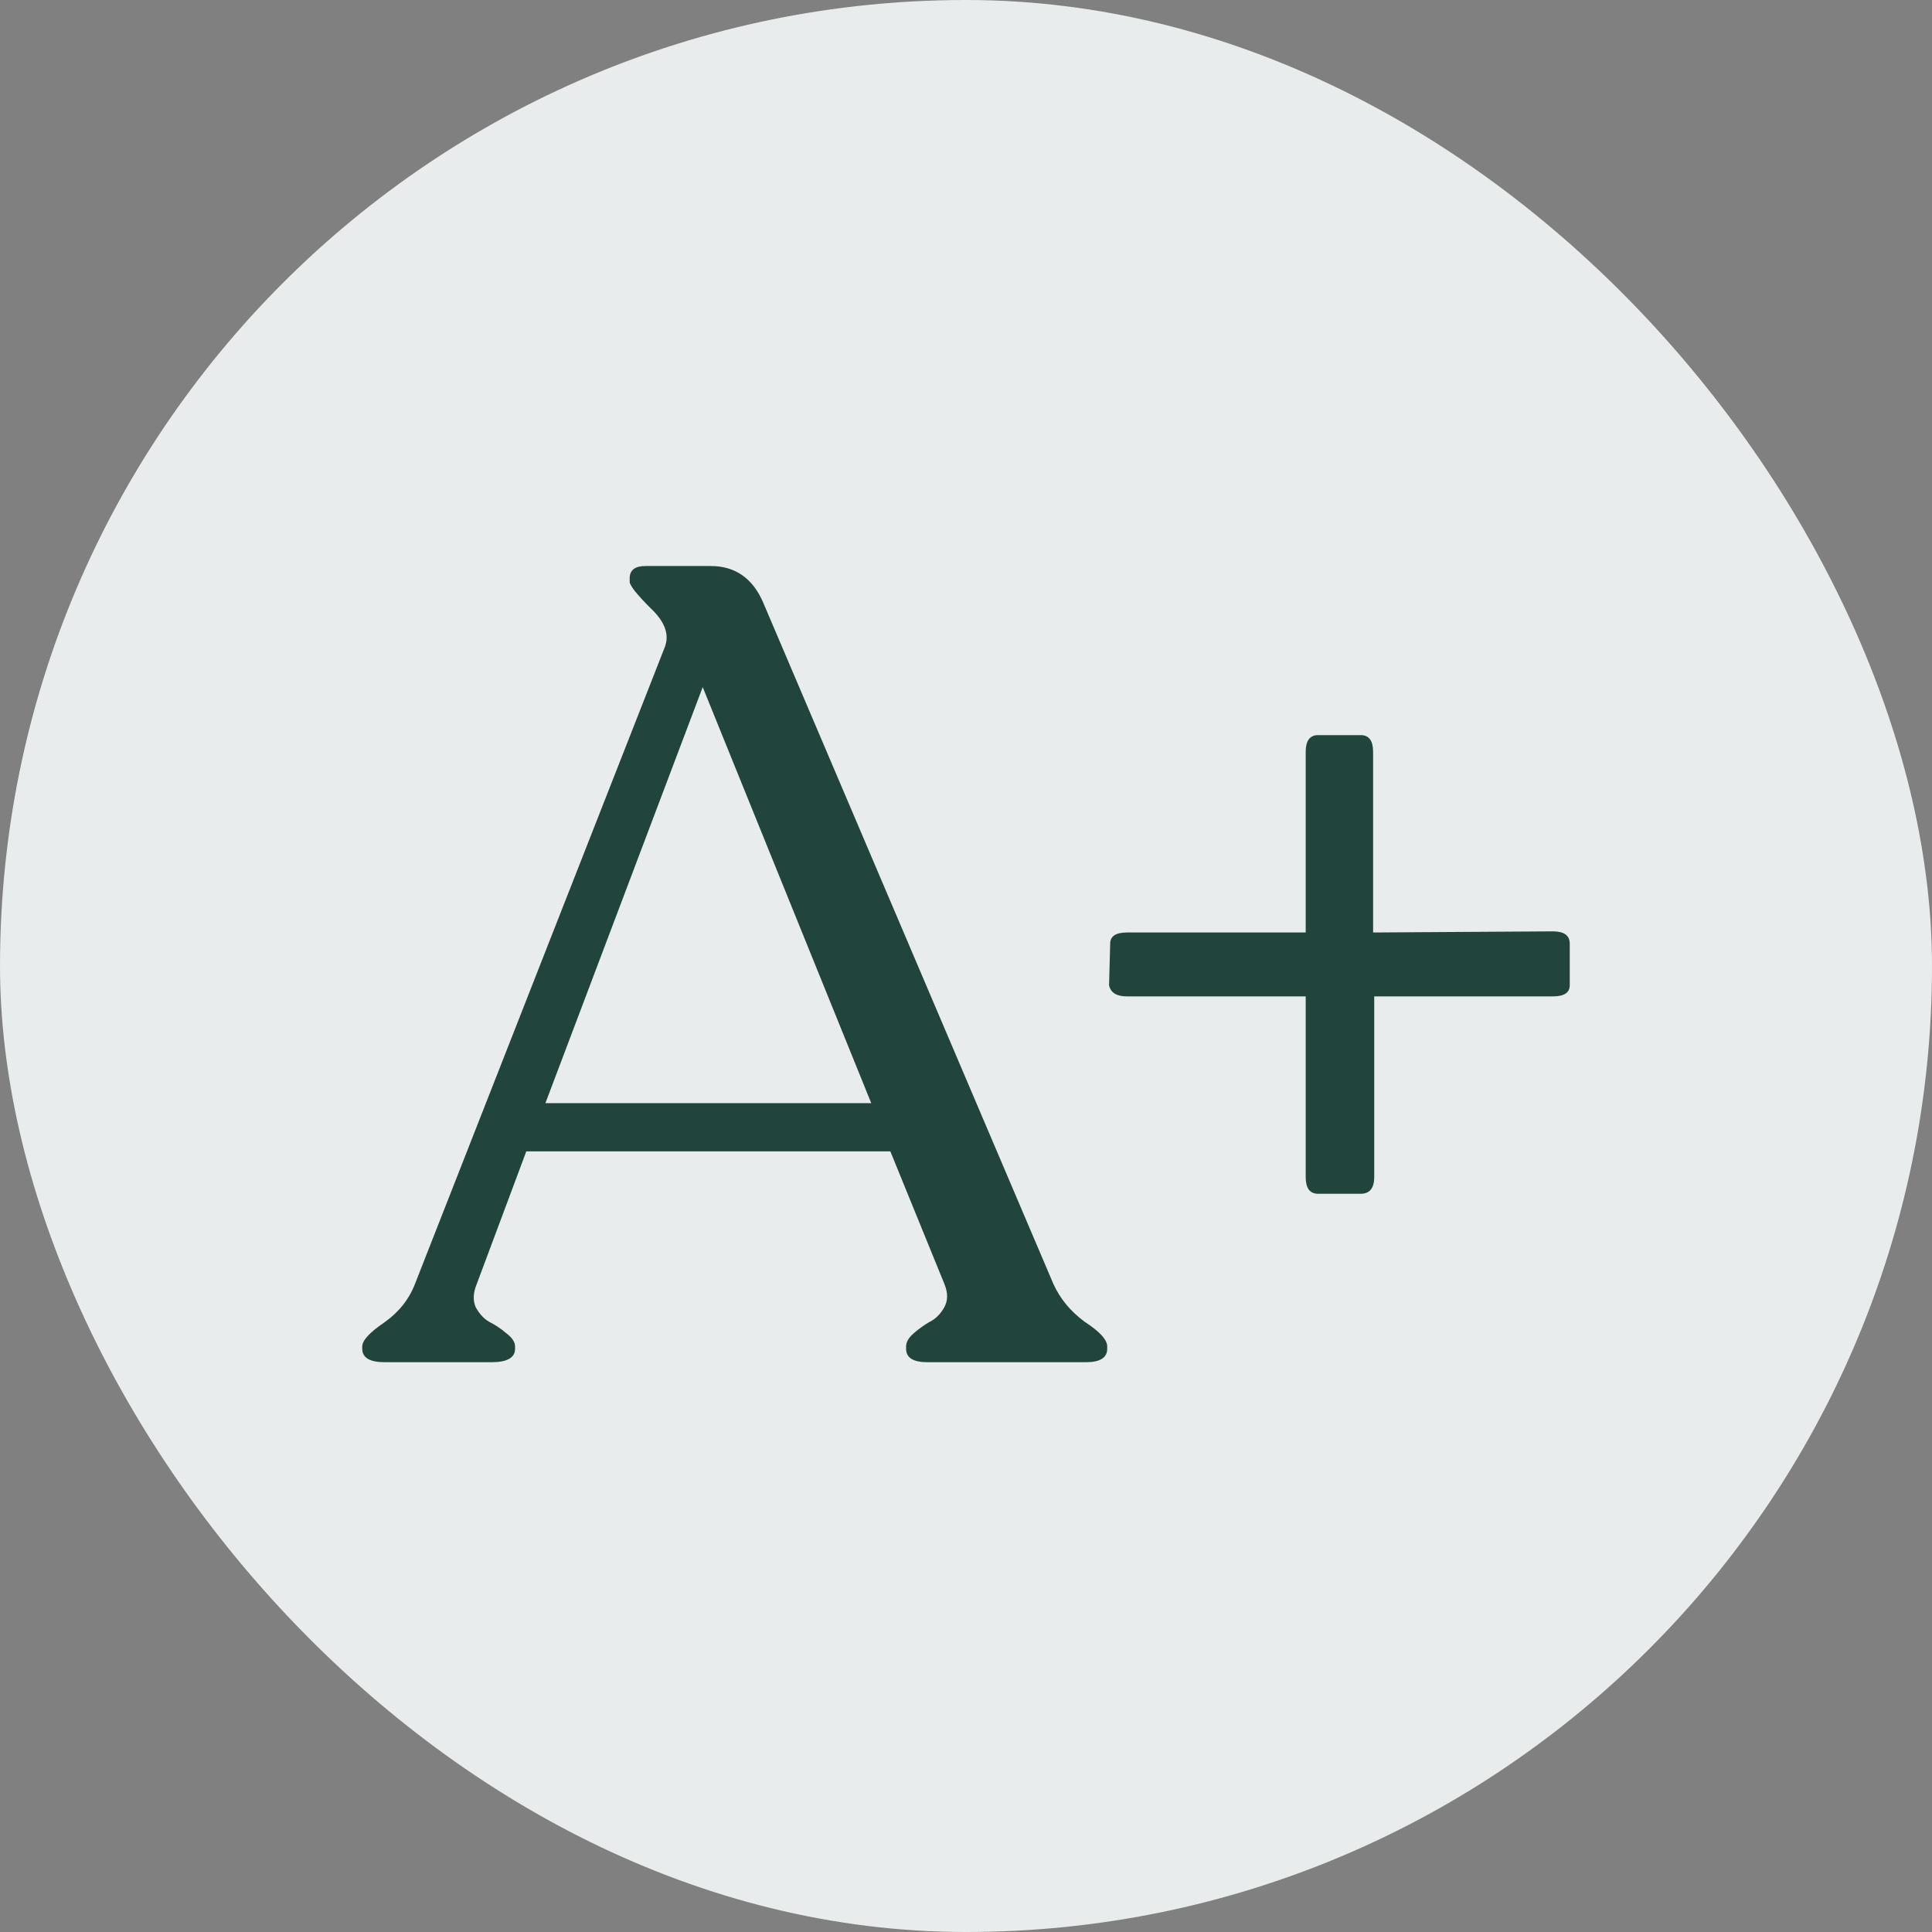 <svg xmlns="http://www.w3.org/2000/svg" fill="none" viewBox="0 0 512 512" height="512" width="512">
<rect x="0" y="0" width="512" height="512" fill="#808080" stroke="none"/>
<rect fill="#E9ECEC" rx="256" height="512" width="512"></rect>
<path fill="#21453D" d="M349.298 316.361C347.115 316.361 346.023 314.875 346.023 311.903V264.057H298.677C295.897 264.057 294.309 263.066 293.912 261.085L294.21 250.089C294.21 248.108 295.699 247.118 298.677 247.118H346.023V199.271C346.023 196.299 347.115 194.813 349.298 194.813H360.614C362.798 194.813 363.889 196.299 363.889 199.271V247.118L411.533 246.82C414.511 246.82 416 247.91 416 250.089V261.085C416 263.066 414.511 264.057 411.533 264.057H364.187V311.903C364.187 314.875 362.996 316.361 360.614 316.361H349.298Z"></path>
<path fill="#21453D" d="M279.132 340.197C280.918 344.16 283.698 347.528 287.469 350.301C291.44 352.877 293.425 355.056 293.425 356.839V357.434C293.425 359.811 291.539 361 287.767 361H245.781C242.009 361 240.123 359.811 240.123 357.434V356.839C240.123 355.651 240.818 354.462 242.208 353.273C243.597 352.084 244.987 351.094 246.376 350.301C247.964 349.509 249.255 348.221 250.247 346.438C251.24 344.655 251.24 342.575 250.247 340.197L235.954 305.13H139.475L126.373 340.197C125.38 342.575 125.281 344.655 126.075 346.438C127.068 348.221 128.259 349.509 129.649 350.301C131.237 351.094 132.726 352.084 134.115 353.273C135.703 354.462 136.497 355.651 136.497 356.839V357.434C136.497 359.811 134.413 361 130.244 361H101.955C97.985 361 96 359.811 96 357.434V356.839C96 355.254 97.886 353.174 101.658 350.599C105.628 347.825 108.407 344.358 109.995 340.197L176.101 171.694C177.491 168.326 176.3 164.859 172.528 161.293C168.756 157.529 166.87 155.151 166.87 154.161V153.269C166.87 151.09 168.26 150 171.039 150H188.31C194.861 150 199.526 153.269 202.306 159.807L279.132 340.197ZM144.537 292.351H230.892L186.226 182.096L144.537 292.351Z"></path>
</svg>
